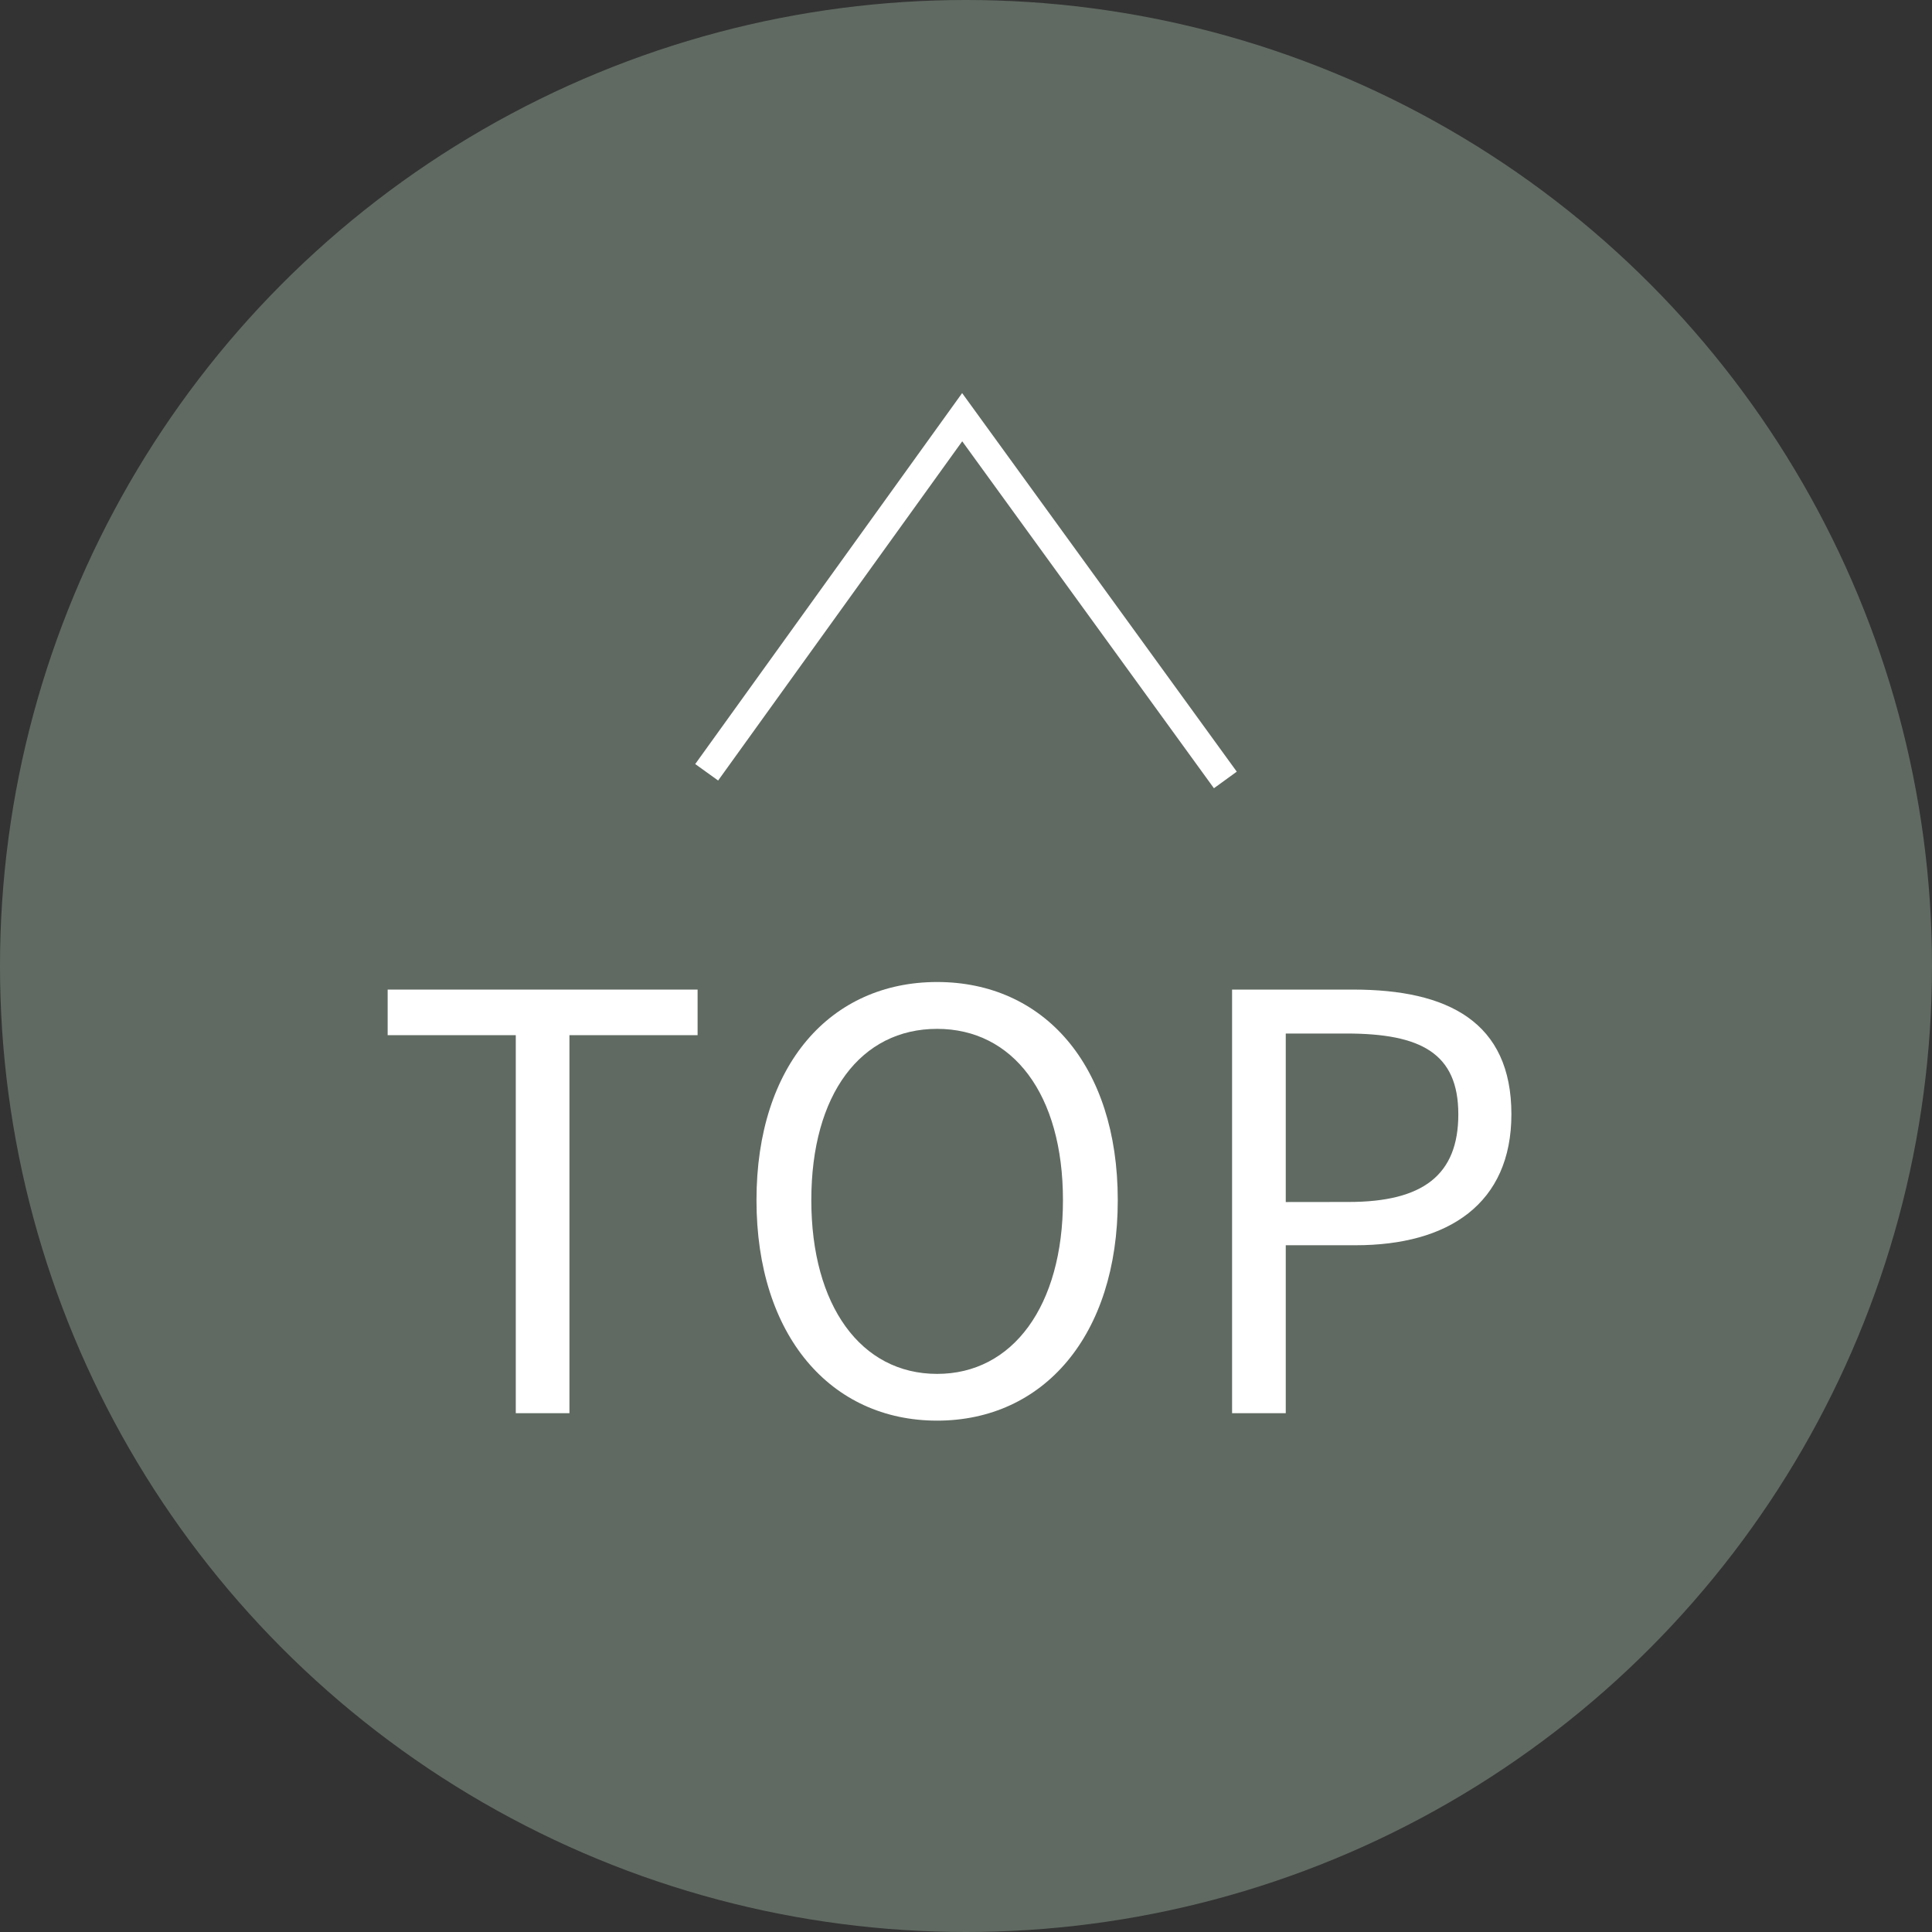 <svg xmlns="http://www.w3.org/2000/svg" width="97" height="97" viewBox="0 0 97 97">
  <rect x="0" y="0" width="97" height="97" fill="#333333" stroke="none"/>
  <g id="pagetop" transform="translate(-1082.776 -10550.344)">
    <circle id="楕円形_56" data-name="楕円形 56" cx="48.5" cy="48.5" r="48.5" transform="translate(1082.776 10550.344)" fill="#606a62"/>
    <g id="グループ_447" data-name="グループ 447">
      <g id="グループ_446" data-name="グループ 446">
        <path id="パス_2056" data-name="パス 2056" d="M1108.672,10602.317h-6.433v-2.289H1117.8v2.289h-6.434v18.979h-2.694Z" fill="#fff"/>
        <path id="パス_2057" data-name="パス 2057" d="M1120.757,10610.6c0-6.809,3.738-10.952,9.069-10.952s9.07,4.144,9.07,10.952-3.738,11.07-9.07,11.07S1120.757,10617.414,1120.757,10610.6Zm15.387,0c0-5.331-2.522-8.6-6.318-8.6-3.824,0-6.316,3.273-6.316,8.6,0,5.3,2.492,8.723,6.316,8.723C1133.622,10619.326,1136.144,10615.907,1136.144,10610.6Z" fill="#fff"/>
        <path id="パス_2058" data-name="パス 2058" d="M1144.635,10600.028h6.085c4.752,0,7.939,1.622,7.939,6.259,0,4.491-3.158,6.577-7.823,6.577h-3.506v8.433h-2.695Zm5.853,10.663c3.739,0,5.506-1.361,5.506-4.4,0-3.071-1.884-4.057-5.622-4.057h-3.042v8.461Z" fill="#fff"/>
      </g>
    </g>
    <path id="パス_2059" data-name="パス 2059" d="M1118.256,10589.118l12.828-17.828,13.213,18.213" fill="none" stroke="#fff" stroke-miterlimit="10" stroke-width="1.417"/>
  </g>
</svg>
